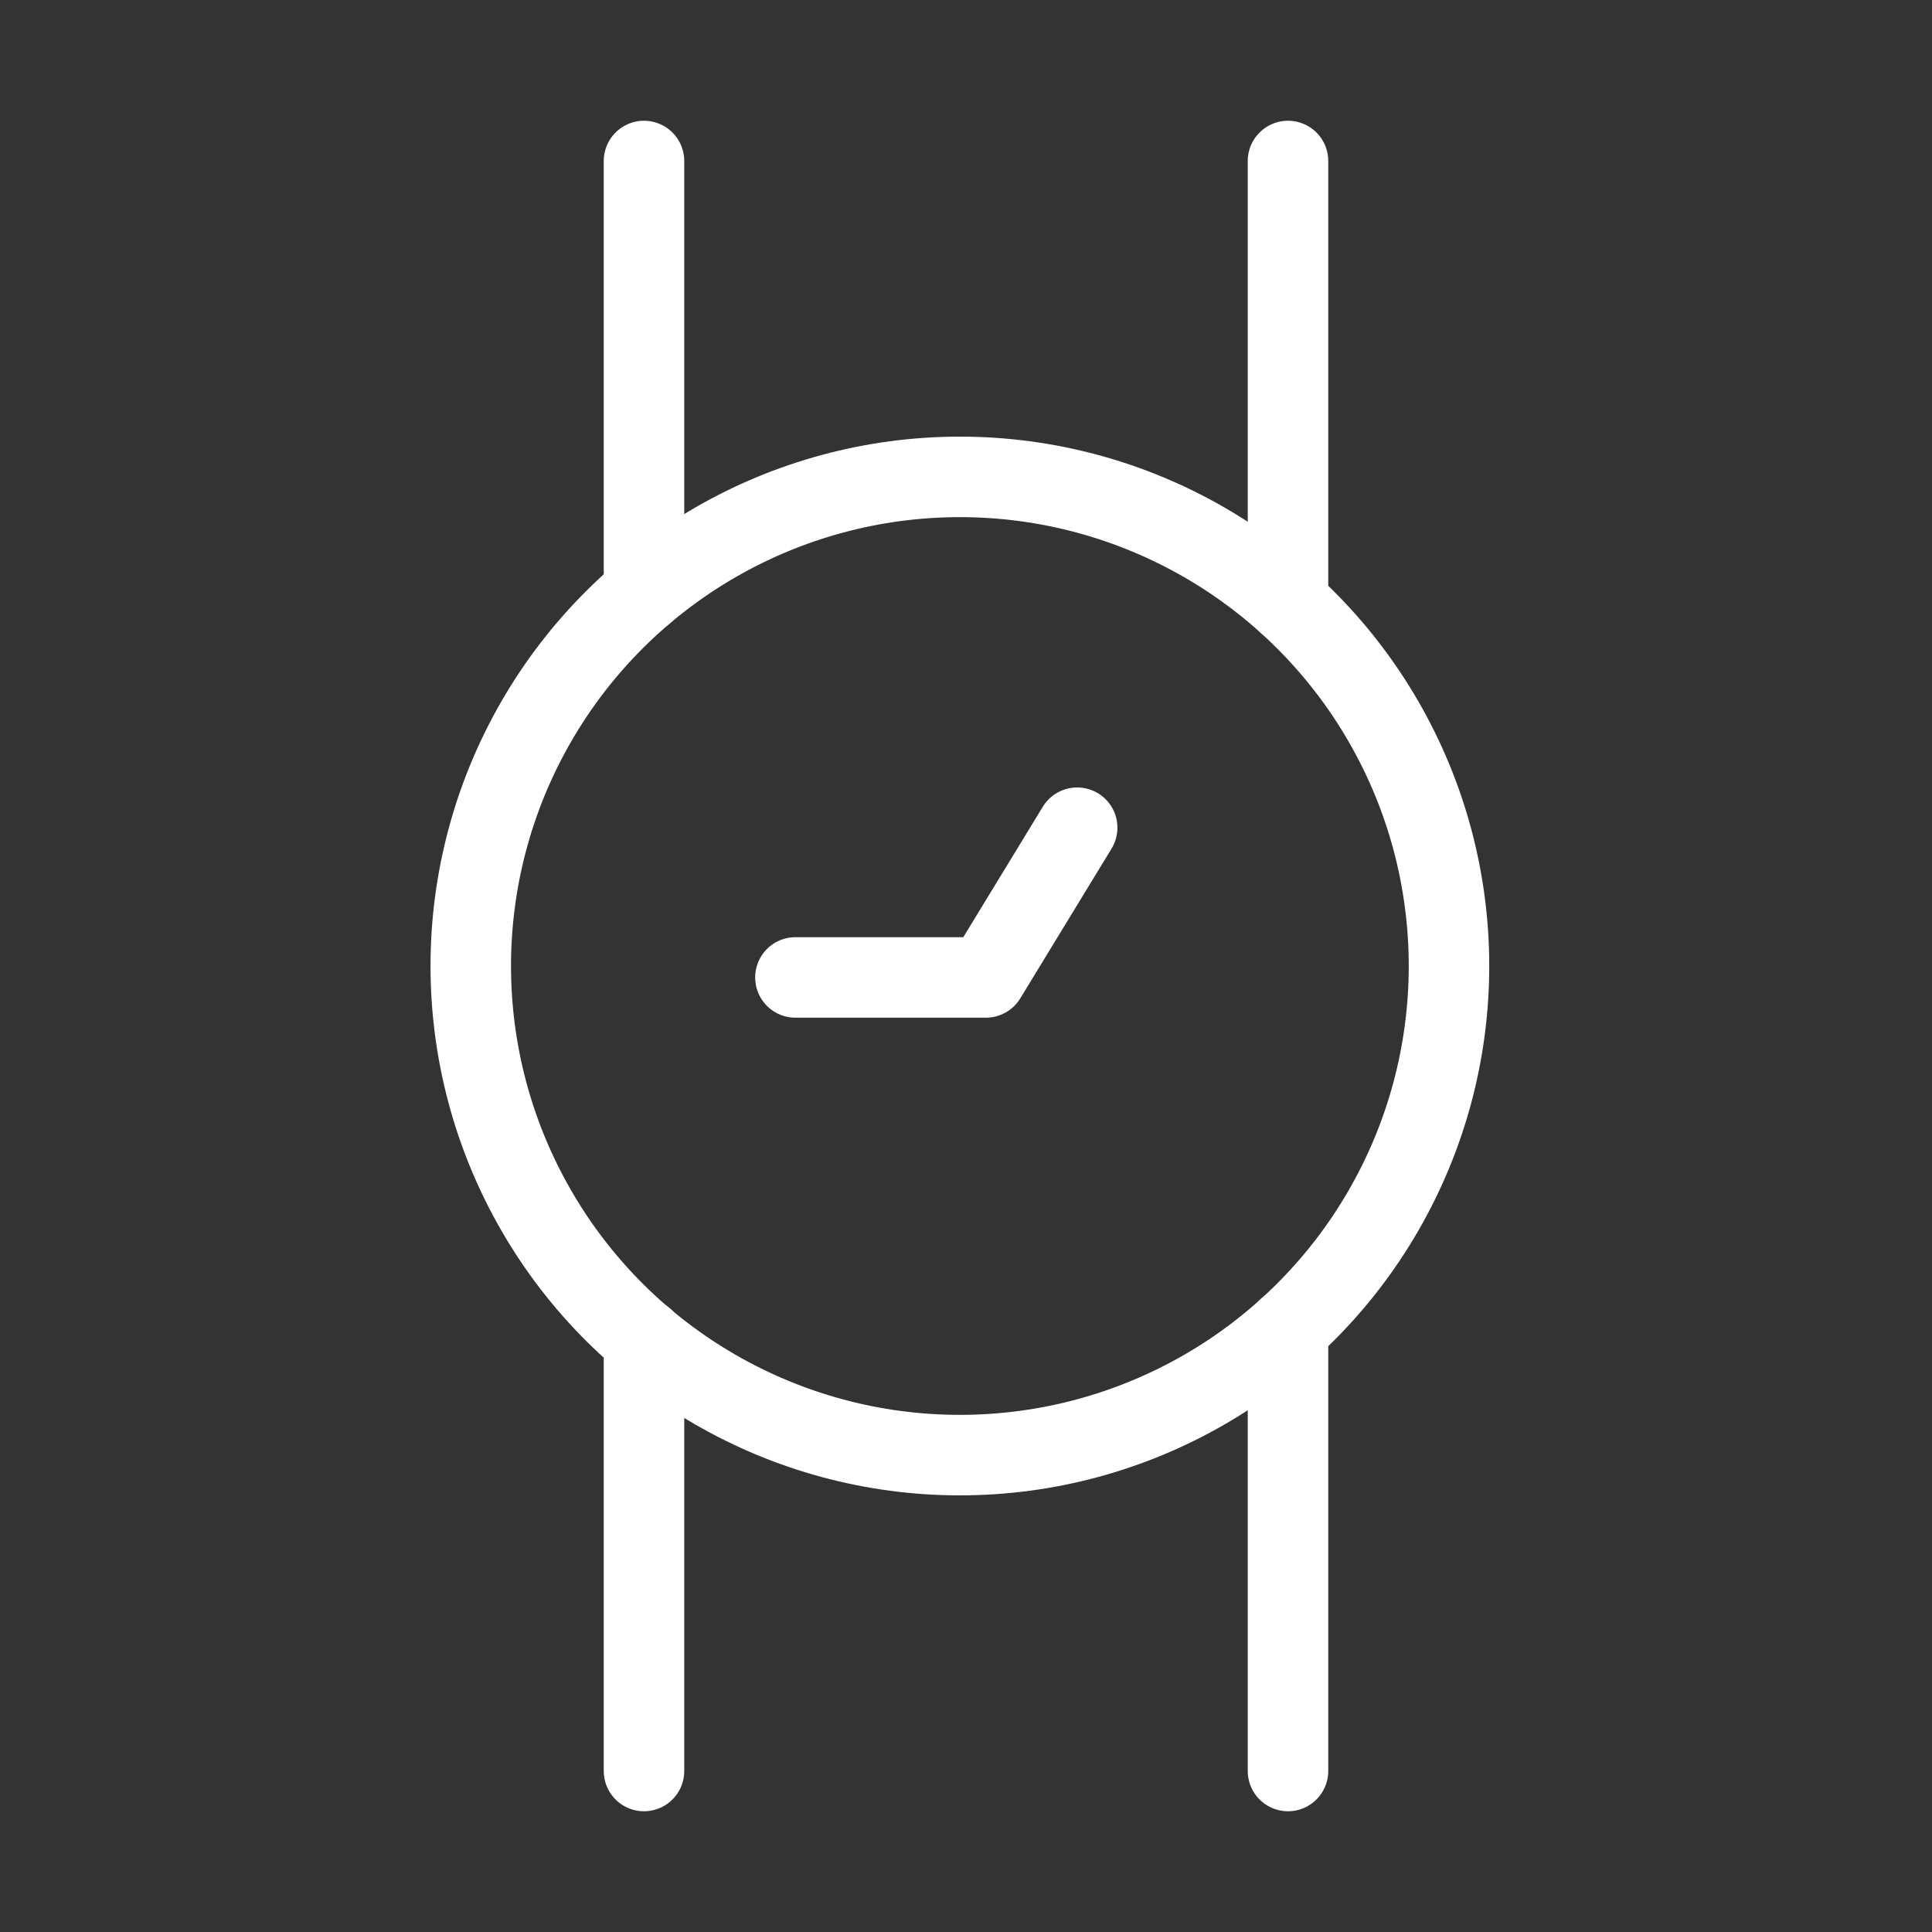<svg width="24" height="24" viewBox="0 0 24 24" fill="none" xmlns="http://www.w3.org/2000/svg">
<rect x="0" y="0" width="24" height="24" fill="#333333" stroke="none"/>
<path d="M9.881 12.142L12.247 12.142L13.381 10.282" stroke="white" style="stroke:white;stroke-opacity:1;" stroke-linecap="round" stroke-linejoin="round"/>
<circle cx="11.924" cy="12" r="6.076" transform="rotate(-90 11.924 12)" stroke="white" style="stroke:white;stroke-opacity:1;" stroke-linecap="round" stroke-linejoin="round"/>
<path d="M16 2L16 7.494" stroke="white" style="stroke:white;stroke-opacity:1;" stroke-linecap="round" stroke-linejoin="round"/>
<path d="M8 2L8 7.36" stroke="white" style="stroke:white;stroke-opacity:1;" stroke-linecap="round" stroke-linejoin="round"/>
<path d="M16 16.504L16 22" stroke="white" style="stroke:white;stroke-opacity:1;" stroke-linecap="round" stroke-linejoin="round"/>
<path d="M8 16.635L8 22" stroke="white" style="stroke:white;stroke-opacity:1;" stroke-linecap="round" stroke-linejoin="round"/>
</svg>
